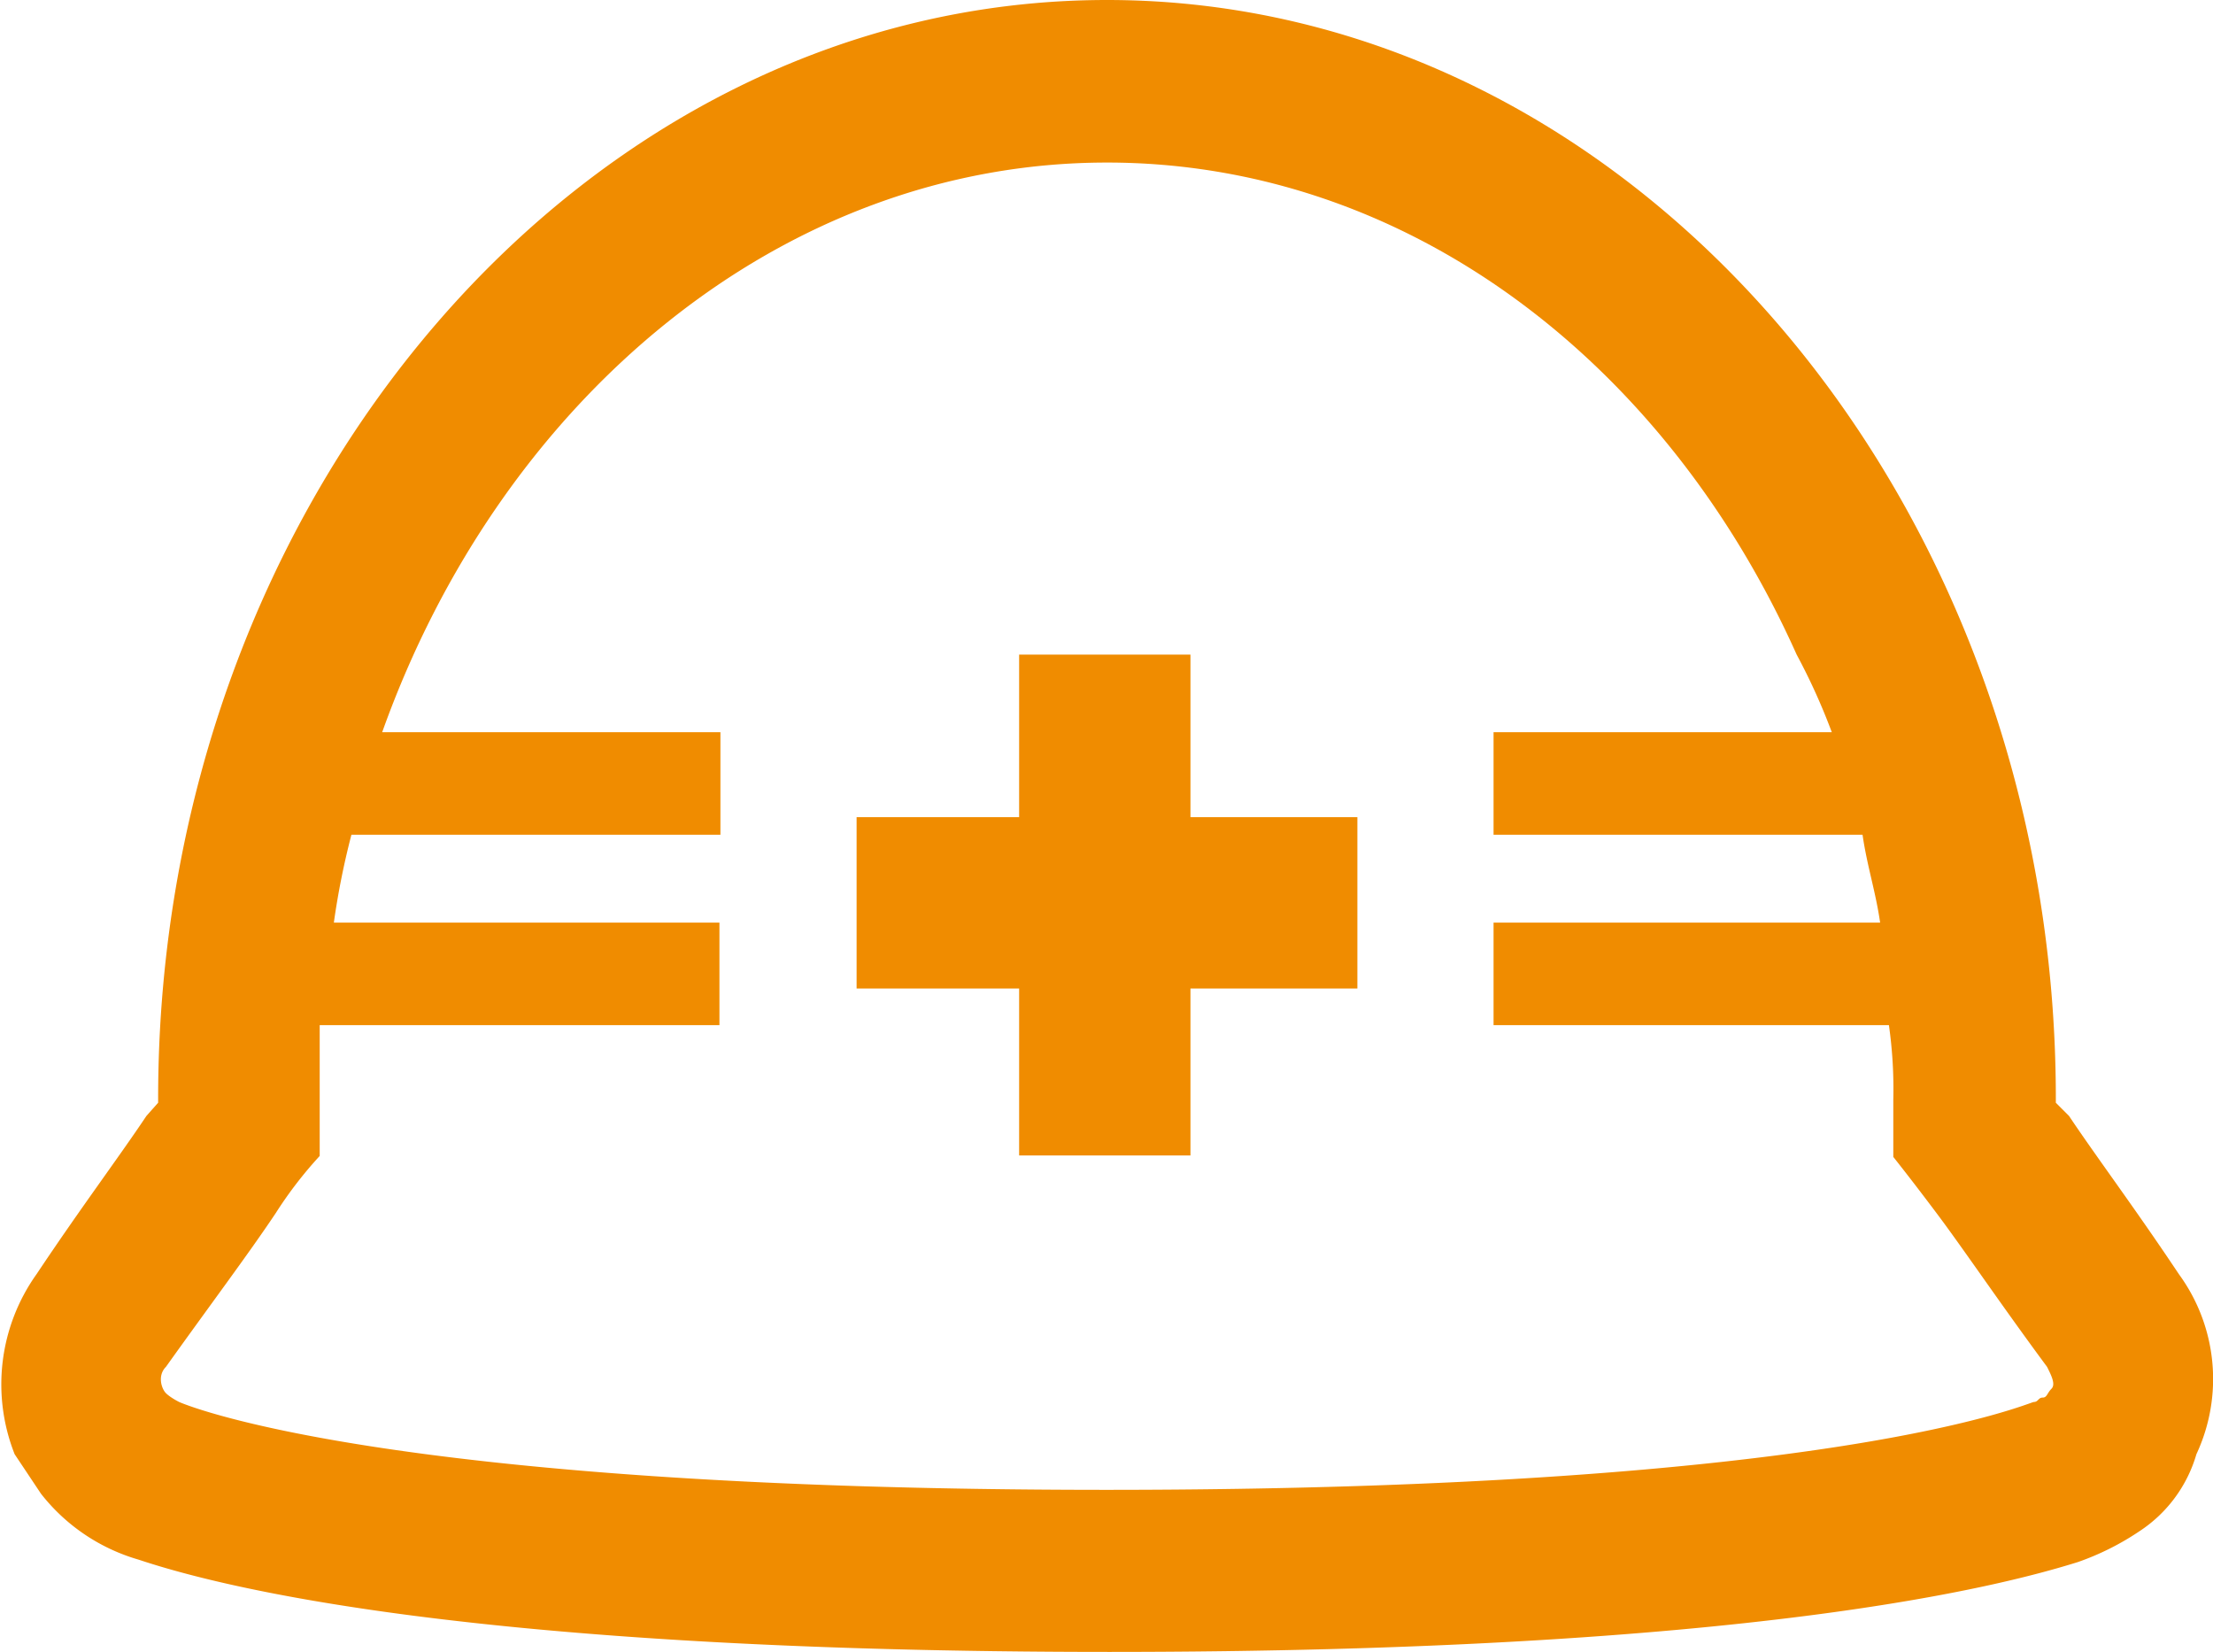 <svg xmlns="http://www.w3.org/2000/svg" viewBox="0 0 45.34 33.84"><defs><style>.cls-1{fill:#f08c00;}</style></defs><title>icon_other</title><g id="レイヤー_2" data-name="レイヤー 2"><g id="文字"><path class="cls-1" d="M37.53,15H30.6V17.1h7.56c.09.63.27,1.17.36,1.8H30.6V21h8.1a9.26,9.26,0,0,1,.09,1.53v1.17s.36.45.9,1.17S41,26.73,41.94,28c.09.18.18.36.09.45s-.09.18-.18.18-.09.09-.18.09-4,1.8-19,1.8-19-1.8-19-1.8-.18-.09-.27-.18-.18-.36,0-.54c.9-1.26,1.71-2.34,2.25-3.15a8.36,8.36,0,0,1,.9-1.17V21h8.19V18.9H6.84a15.89,15.89,0,0,1,.36-1.8h7.56V15H7.83C10.26,8.19,16,3.33,22.68,3.33c6.12,0,11.43,4.05,14.13,10.08A12.75,12.75,0,0,1,37.53,15M44.64,26.1c-.9-1.35-1.71-2.43-2.25-3.24l-.27-.27V22.5C42.12,10.17,33.39,0,22.68,0S3.24,10.17,3.24,22.5v.09L3,22.86c-.54.81-1.35,1.89-2.25,3.24a3.89,3.89,0,0,0-.45,3.69l.54.81a3.92,3.92,0,0,0,2,1.35c1.62.54,6.75,1.89,19.89,1.89S41,32.49,42.57,32a5.5,5.5,0,0,0,1.26-.63A2.83,2.83,0,0,0,45,29.79,3.64,3.64,0,0,0,44.64,26.1Z"/><polyline class="cls-1" points="24.39 13.41 20.88 13.41 20.88 16.74 17.55 16.74 17.55 20.25 20.88 20.25 20.88 23.67 24.39 23.67 24.39 20.25 27.81 20.25 27.81 16.74 24.39 16.74 24.39 13.41"/></g></g></svg>